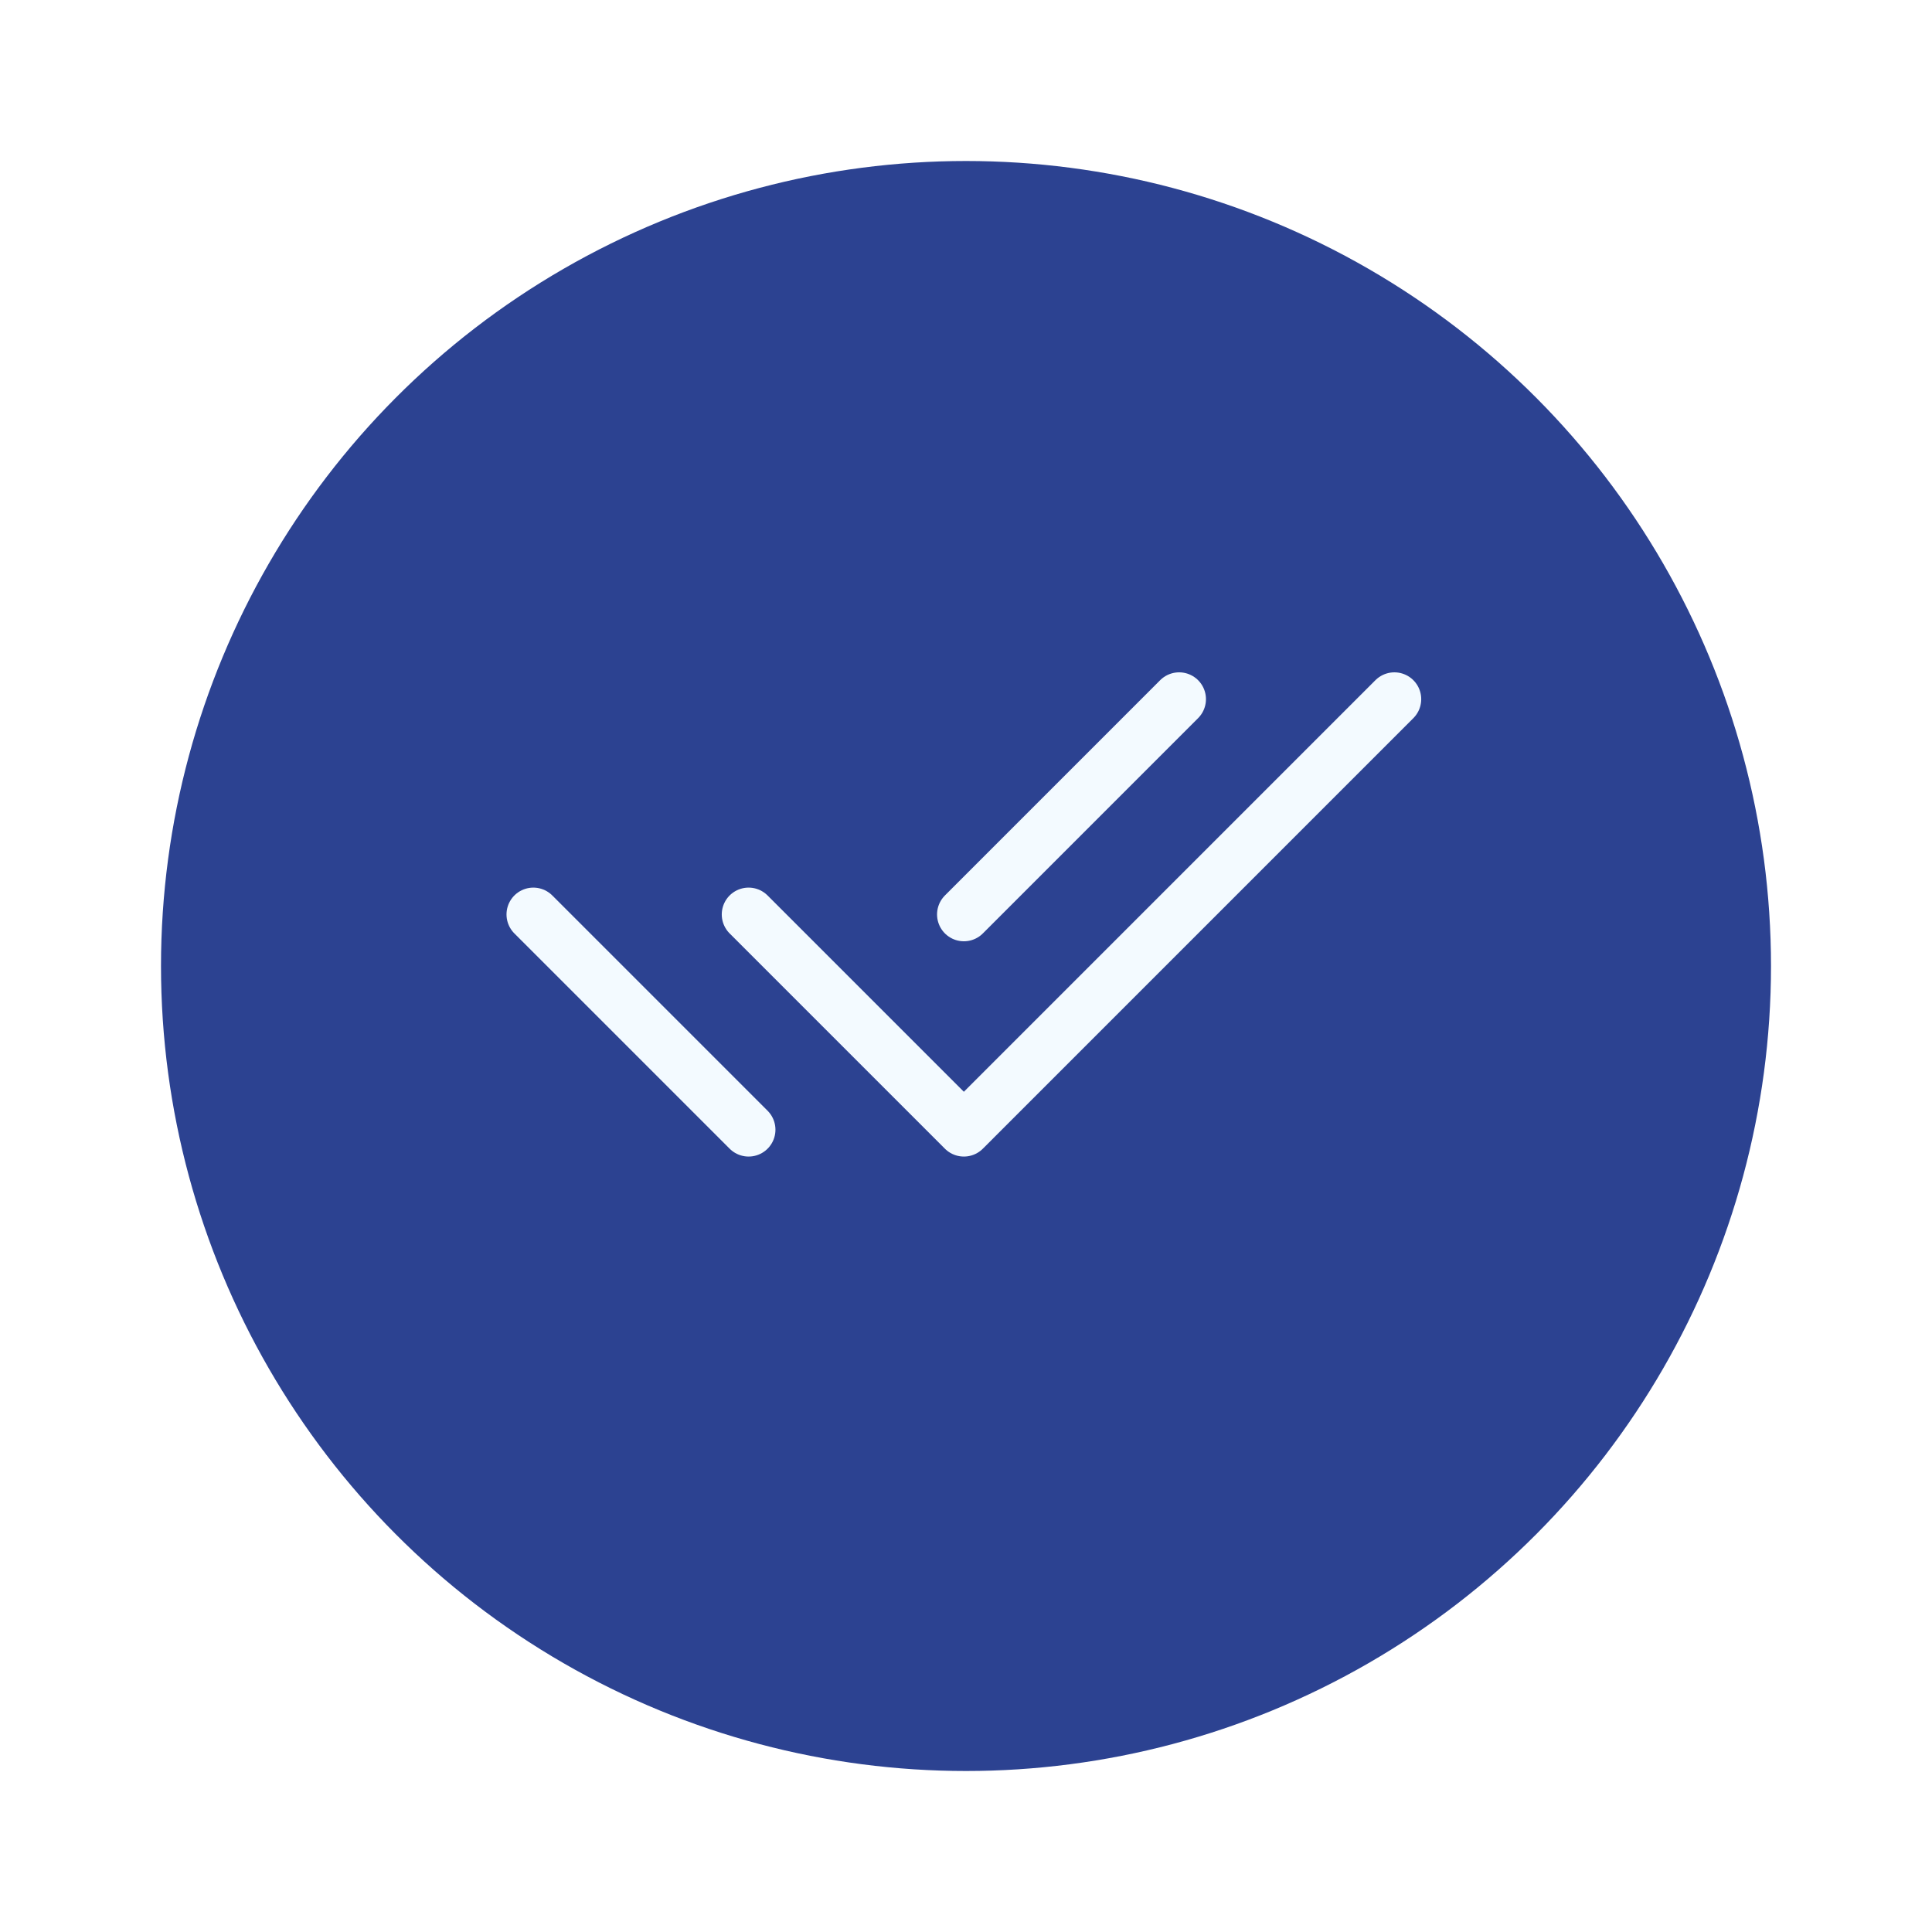 <?xml version="1.0" encoding="UTF-8"?>
<svg xmlns="http://www.w3.org/2000/svg" xmlns:xlink="http://www.w3.org/1999/xlink" width="108" height="108" viewBox="0 0 108 108">
  <defs>
    <filter id="Ellipse_19" x="0" y="0" width="108" height="108" filterUnits="userSpaceOnUse">
      <feOffset dy="3"></feOffset>
      <feGaussianBlur stdDeviation="3" result="blur"></feGaussianBlur>
      <feFlood flood-opacity="0.161"></feFlood>
      <feComposite operator="in" in2="blur"></feComposite>
      <feComposite in="SourceGraphic"></feComposite>
    </filter>
  </defs>
  <g id="fairness" transform="translate(9 6)">
    <g transform="matrix(1, 0, 0, 1, -9, -6)" filter="url(#Ellipse_19)">
      <circle id="Ellipse_19-2" data-name="Ellipse 19" cx="45" cy="45" r="45" transform="translate(9 6)" fill="#2c4291"></circle>
    </g>
    <g id="Gruppe_345" data-name="Gruppe 345" transform="translate(16 16.237)">
      <path id="Pfad_222" data-name="Pfad 222" d="M0,0H57.763V57.763H0Z" fill="none"></path>
      <path id="Pfad_223" data-name="Pfad 223" d="M7,19.034,19.034,31.068,43.1,7" transform="translate(9.847 9.847)" fill="none" stroke="#f3faff" stroke-linecap="round" stroke-linejoin="round" stroke-width="3"></path>
      <path id="Pfad_224" data-name="Pfad 224" d="M2,19.034,14.034,31.068M26.068,19.034,38.1,7" transform="translate(2.814 9.847)" fill="none" stroke="#f3faff" stroke-linecap="round" stroke-linejoin="round" stroke-width="3"></path>
    </g>
  </g>
</svg>
